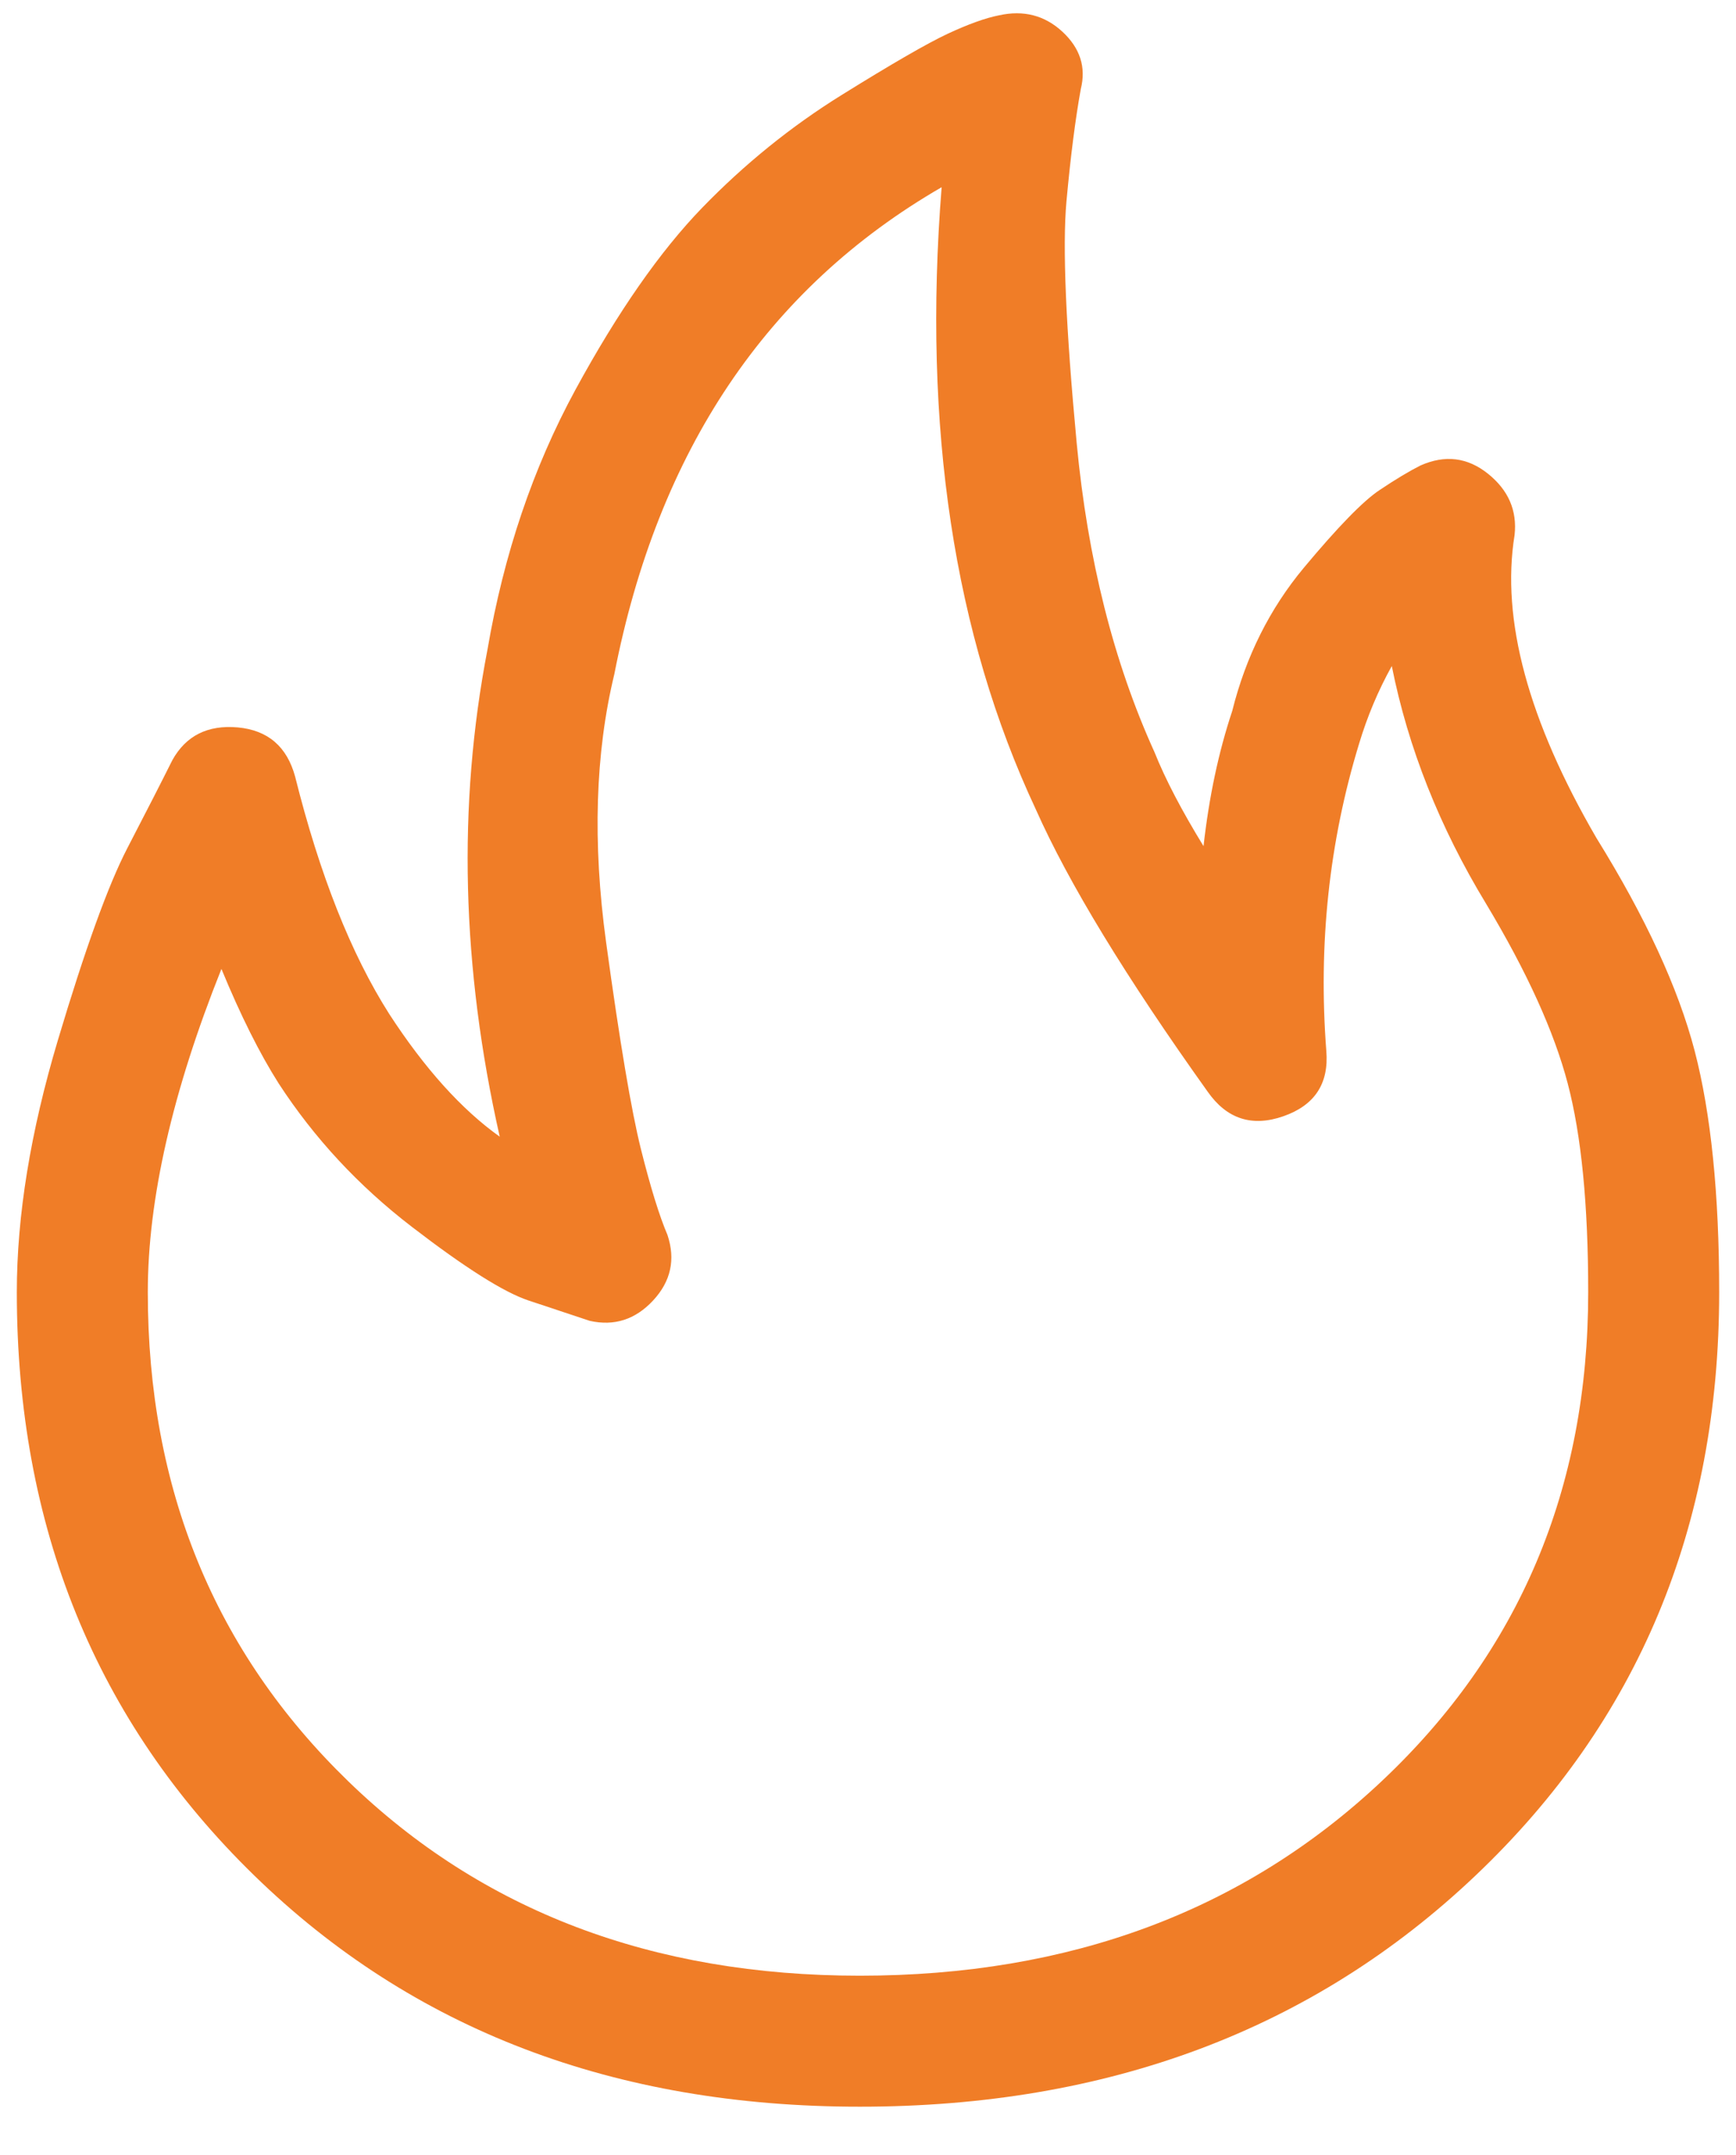 <?xml version="1.0" encoding="UTF-8"?>
<svg width="29px" height="36px" viewBox="0 0 29 36" version="1.1" xmlns="http://www.w3.org/2000/svg" xmlns:xlink="http://www.w3.org/1999/xlink">
    <!-- Generator: Sketch 55.2 (78181) - https://sketchapp.com -->
    <title></title>
    <desc>Created with Sketch.</desc>
    <g id="Mockups" stroke="none" stroke-width="1" fill="none" fill-rule="evenodd">
        <g id="Home---Mockup-v3" transform="translate(-188, -5115)" fill="#F07D27" fill-rule="nonzero">
            <g id="SEC---Services" transform="translate(0, 4096)">
                <g id="SEC---Services-Section-2" transform="translate(185, 852)">
                    <g id="Icons-Boxes---3col-Copy" transform="translate(3, 166)">
                        <g id="Icon-boxes---1">
                            <path d="M14.363,36.188 C10.262,36.188 6.889,34.9 4.246,32.325 C1.603,29.75 0.281,26.503 0.281,22.584 C0.281,21.308 0.509,19.907 0.965,18.38 C1.421,16.853 1.808,15.782 2.127,15.167 C2.446,14.552 2.697,14.062 2.879,13.697 C3.107,13.287 3.471,13.105 3.973,13.15 C4.474,13.196 4.793,13.469 4.93,13.971 C5.34,15.611 5.864,16.933 6.502,17.936 C7.094,18.847 7.71,19.531 8.348,19.986 C7.71,17.161 7.641,14.449 8.143,11.852 C8.416,10.257 8.906,8.81 9.612,7.511 C10.319,6.212 11.025,5.198 11.731,4.469 C12.438,3.74 13.213,3.113 14.056,2.589 C14.899,2.065 15.491,1.723 15.833,1.563 C16.175,1.404 16.46,1.301 16.688,1.256 C17.098,1.165 17.451,1.256 17.747,1.529 C18.043,1.803 18.146,2.122 18.055,2.486 C17.964,2.988 17.884,3.614 17.815,4.366 C17.747,5.118 17.804,6.463 17.986,8.399 C18.169,10.336 18.602,12.057 19.285,13.561 C19.467,14.016 19.741,14.54 20.105,15.133 C20.197,14.312 20.356,13.561 20.584,12.877 C20.812,11.965 21.211,11.168 21.78,10.484 C22.35,9.801 22.771,9.368 23.045,9.186 C23.318,9.003 23.546,8.867 23.729,8.775 C24.139,8.593 24.515,8.639 24.856,8.912 C25.198,9.186 25.346,9.527 25.301,9.938 C25.073,11.35 25.529,13.036 26.668,14.996 C27.488,16.318 28.035,17.503 28.309,18.551 C28.582,19.599 28.719,20.943 28.719,22.584 C28.719,26.503 27.363,29.75 24.651,32.325 C21.94,34.9 18.51,36.188 14.363,36.188 Z M3.699,17.184 C2.879,19.234 2.469,21.034 2.469,22.584 C2.469,25.865 3.585,28.588 5.818,30.753 C8.051,32.918 10.9,34 14.363,34 C17.872,34 20.778,32.918 23.079,30.753 C25.381,28.588 26.531,25.865 26.531,22.584 C26.531,21.126 26.417,19.964 26.189,19.098 C25.962,18.232 25.506,17.229 24.822,16.09 C24.048,14.814 23.523,13.492 23.25,12.125 C23.022,12.535 22.84,12.968 22.703,13.424 C22.202,15.064 22.02,16.773 22.156,18.551 C22.202,19.098 21.963,19.462 21.438,19.645 C20.914,19.827 20.493,19.69 20.174,19.234 C18.807,17.32 17.85,15.748 17.303,14.518 C15.936,11.601 15.411,8.137 15.73,4.127 C12.814,5.813 10.991,8.525 10.262,12.262 C9.943,13.583 9.897,15.076 10.125,16.739 C10.353,18.403 10.547,19.553 10.706,20.191 C10.866,20.829 11.014,21.308 11.15,21.627 C11.287,22.037 11.207,22.402 10.911,22.721 C10.615,23.04 10.262,23.154 9.852,23.062 C9.578,22.971 9.236,22.857 8.826,22.721 C8.416,22.584 7.767,22.174 6.878,21.49 C5.989,20.807 5.249,20.009 4.656,19.098 C4.337,18.596 4.018,17.958 3.699,17.184 Z" id=""></path>
                        </g>
                    </g>
                </g>
            </g>
        </g>
    </g>
</svg>
